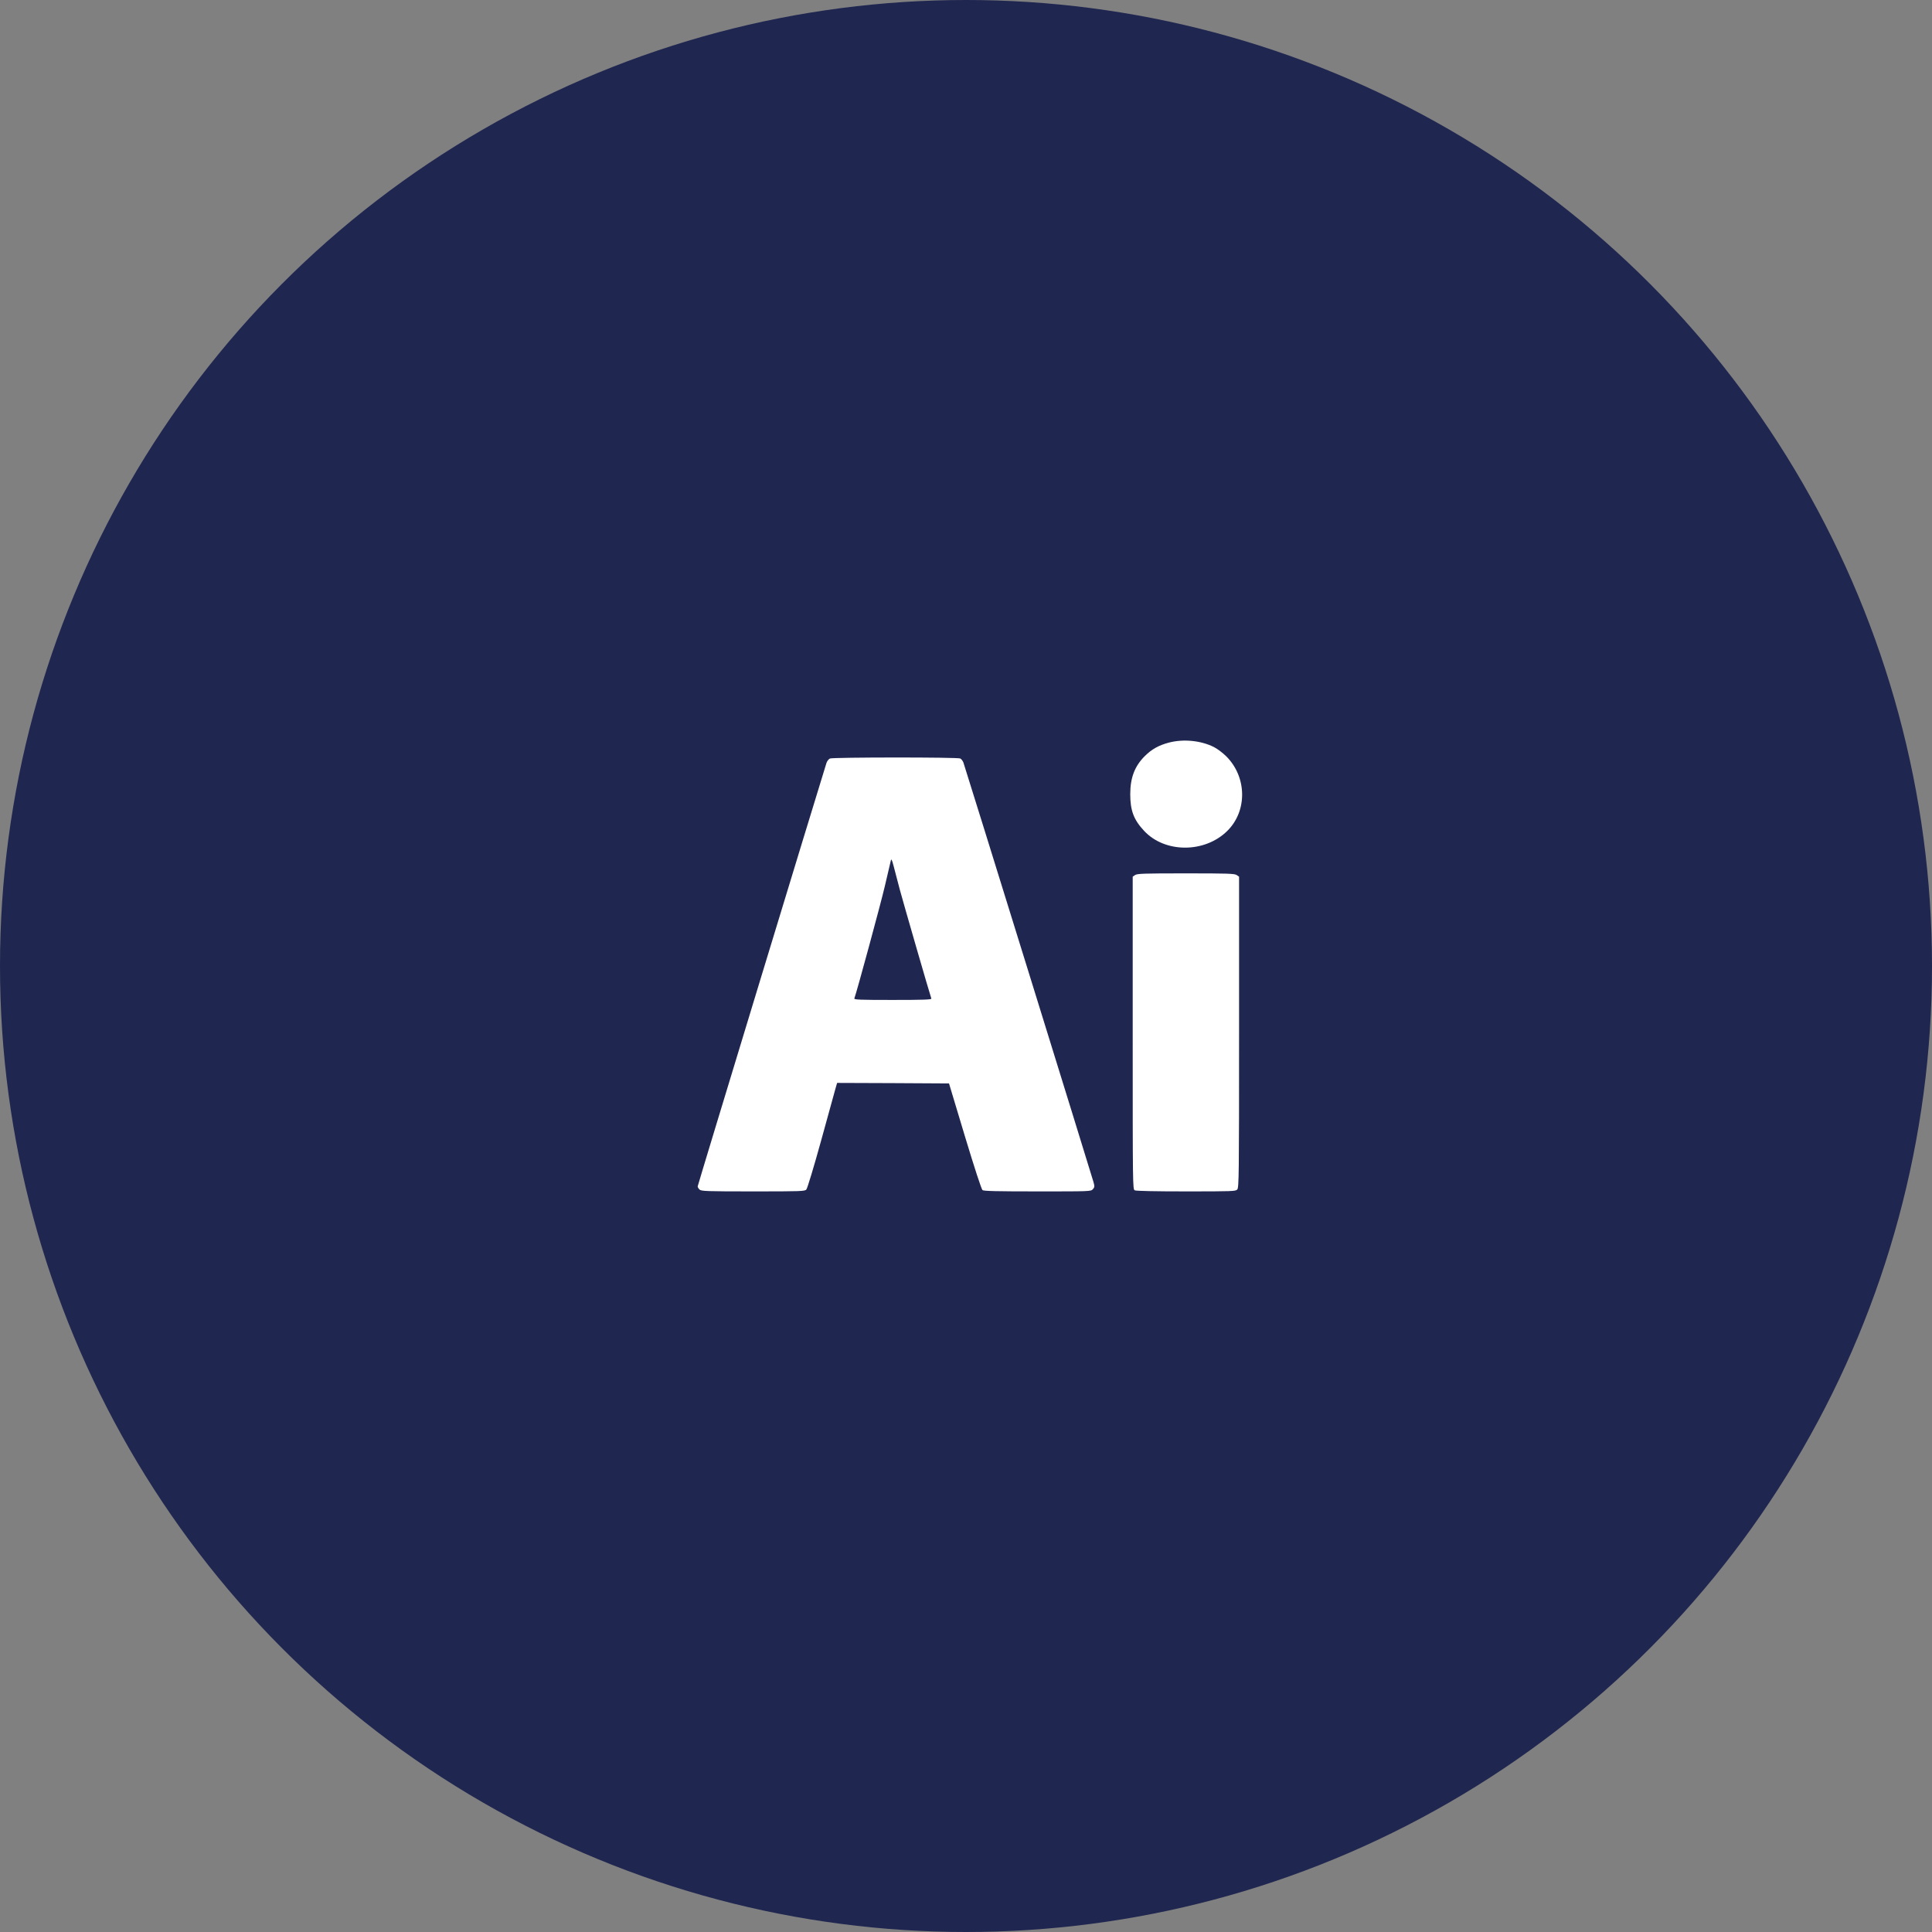 <svg width="150" height="150" viewBox="0 0 150 150" fill="none" xmlns="http://www.w3.org/2000/svg">
<rect x="0" y="0" width="150" height="150" fill="#808080" stroke="none"/>
<circle cx="75" cy="75" r="75" fill="#1F2650"/>
<path d="M90.767 57.651C89.974 57.857 89.412 58.171 88.876 58.708C88.099 59.484 87.752 60.384 87.752 61.656C87.752 62.92 88.017 63.638 88.818 64.497C90.428 66.239 93.517 66.248 95.276 64.522C96.853 62.977 96.82 60.335 95.21 58.724C94.937 58.452 94.508 58.13 94.243 57.998C93.236 57.494 91.89 57.362 90.767 57.651Z" fill="white"/>
<path d="M64.44 58.889C64.341 58.931 64.217 59.088 64.167 59.236C63.507 61.342 54.167 92.021 54.167 92.112C54.167 92.17 54.233 92.285 54.315 92.36C54.456 92.484 54.86 92.5 58.477 92.5C62.185 92.5 62.491 92.492 62.606 92.351C62.681 92.277 63.193 90.576 63.746 88.577C64.299 86.579 64.803 84.746 64.869 84.506L64.993 84.077L69.337 84.093L73.681 84.118L74.911 88.206C75.663 90.692 76.199 92.335 76.282 92.401C76.381 92.475 77.364 92.5 80.551 92.5C84.623 92.5 84.697 92.5 84.846 92.335C84.986 92.178 84.994 92.12 84.903 91.79C84.755 91.253 74.903 59.468 74.796 59.195C74.746 59.071 74.639 58.931 74.556 58.889C74.374 58.782 64.688 58.79 64.44 58.889ZM69.865 69.088C70.163 70.187 72.211 77.272 72.31 77.528C72.343 77.611 71.715 77.635 69.32 77.635C66.785 77.635 66.298 77.619 66.331 77.52C66.513 77.041 68.371 70.203 68.701 68.791C68.932 67.825 69.139 66.933 69.163 66.817C69.205 66.652 69.246 66.735 69.378 67.23C69.461 67.569 69.684 68.403 69.865 69.088Z" fill="white"/>
<path d="M88.124 67.94L87.943 68.064V80.195C87.943 92.104 87.943 92.327 88.1 92.417C88.207 92.467 89.611 92.5 92.097 92.5C95.705 92.5 95.936 92.492 96.06 92.351C96.192 92.211 96.201 91.245 96.201 80.129V68.064L96.019 67.94C95.854 67.825 95.342 67.808 92.072 67.808C88.802 67.808 88.29 67.825 88.124 67.94Z" fill="white"/>
</svg>
